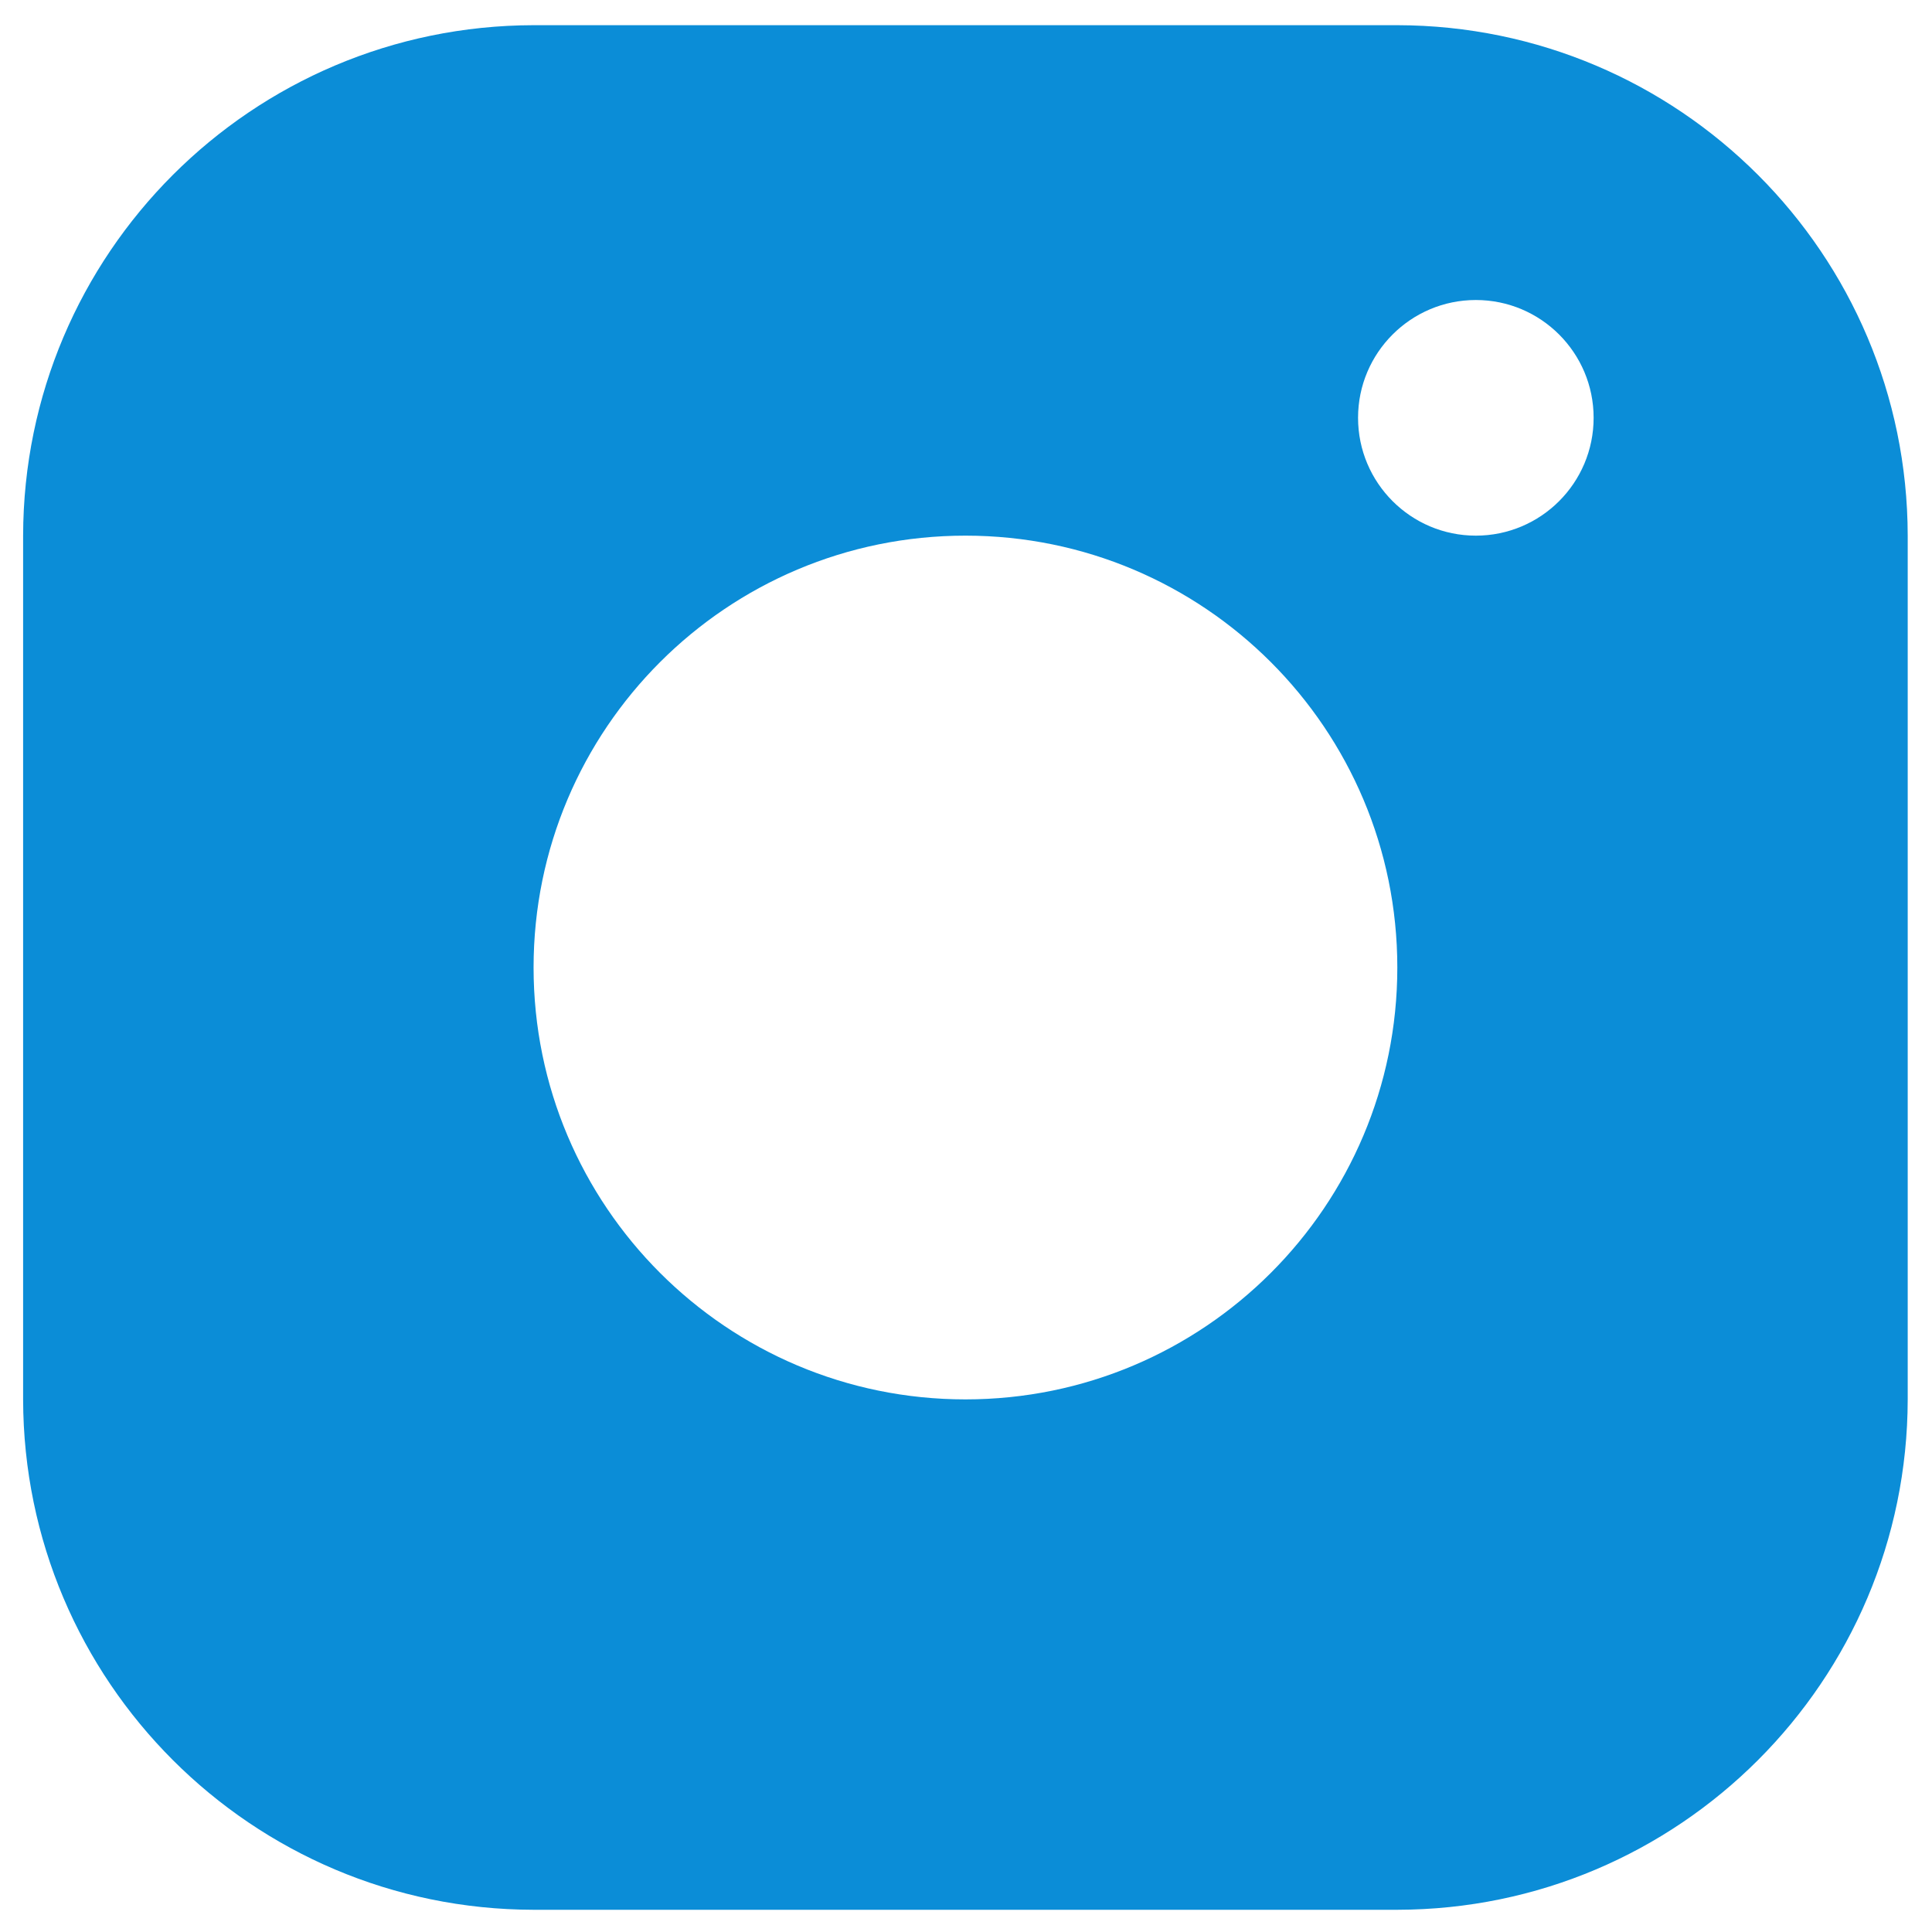 <svg width="28" height="28" viewBox="0 0 28 28" fill="none" xmlns="http://www.w3.org/2000/svg">
<path d="M20.251 0.365H7.733C3.649 0.372 0.342 3.679 0.335 7.763V20.281C0.342 24.364 3.649 27.672 7.733 27.678H20.251C24.334 27.672 27.642 24.364 27.648 20.281V7.763C27.642 3.679 24.334 0.372 20.251 0.365ZM13.992 20.281C10.535 20.281 7.733 17.479 7.733 14.022C7.733 10.564 10.535 7.763 13.992 7.763C17.449 7.763 20.251 10.564 20.251 14.022C20.251 17.479 17.449 20.281 13.992 20.281ZM21.389 7.763C20.447 7.763 19.682 6.998 19.682 6.055C19.682 5.113 20.447 4.348 21.389 4.348C22.332 4.348 23.096 5.113 23.096 6.055C23.096 6.998 22.332 7.763 21.389 7.763Z" fill="#0b8dd7"/>
</svg>
